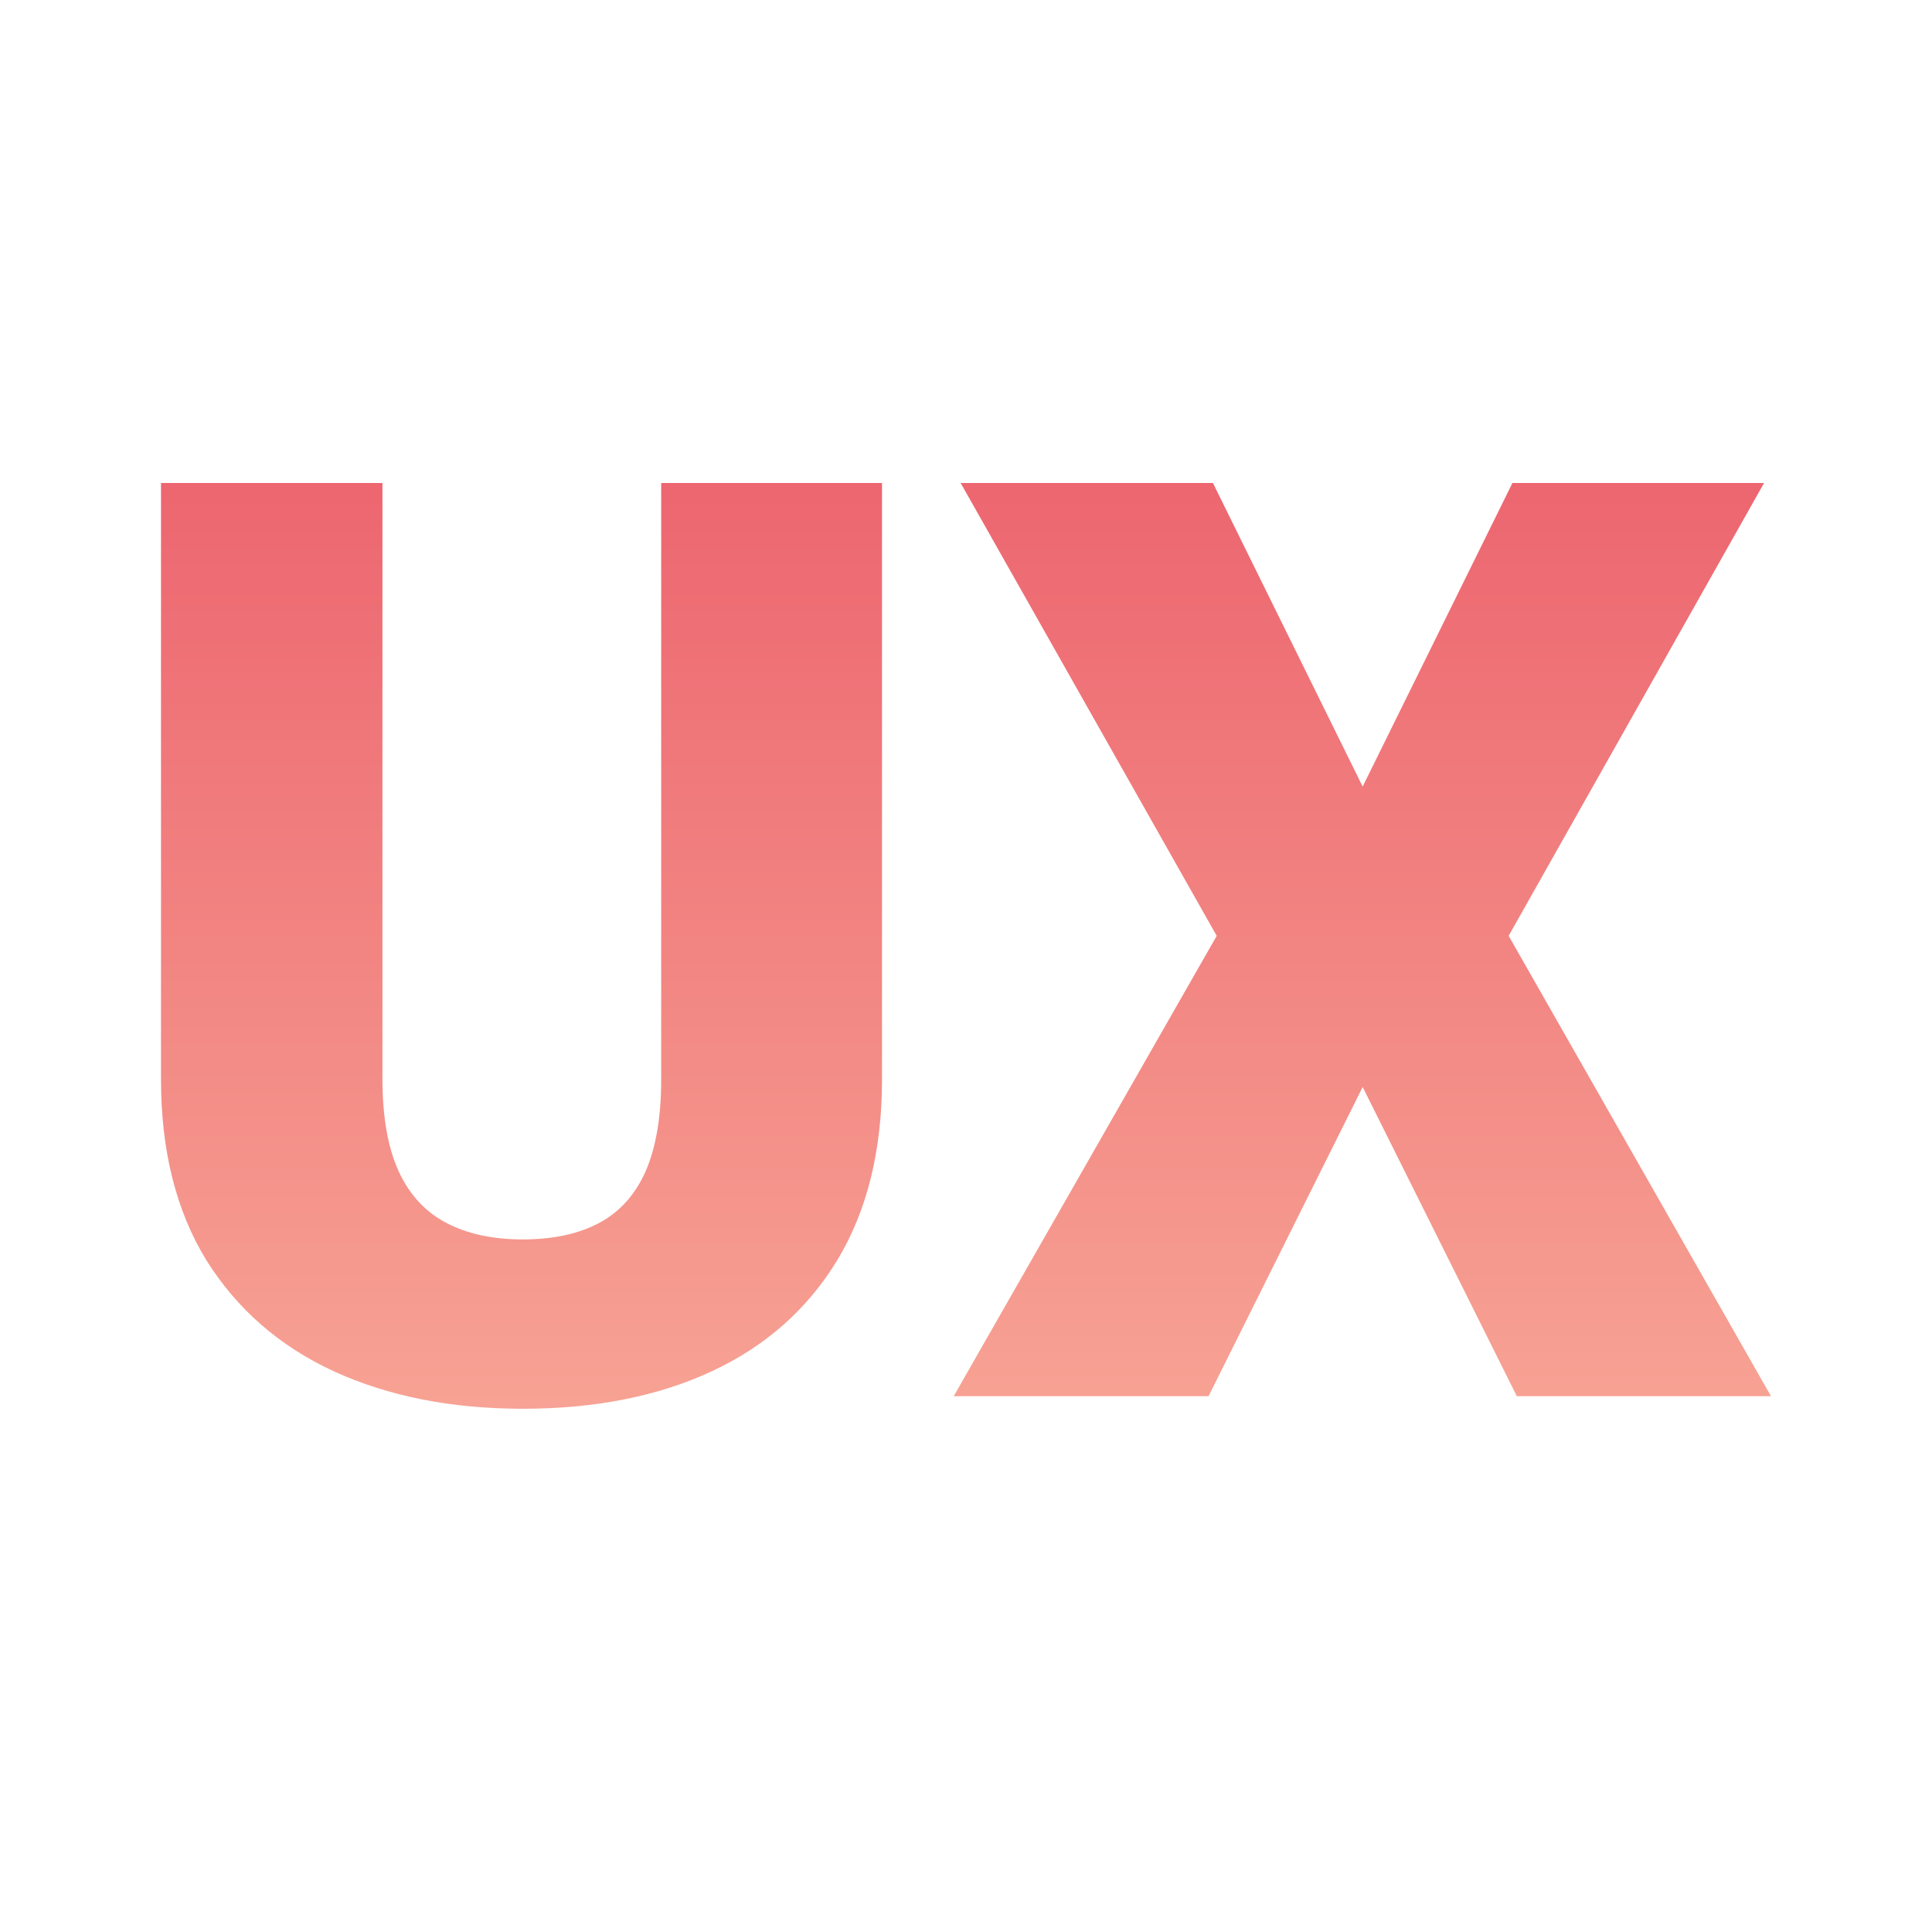 <svg width="48" height="48" viewBox="0 0 48 48" fill="none" xmlns="http://www.w3.org/2000/svg">
<path d="M16.427 12H21.913V26.819C21.913 28.585 21.543 30.081 20.803 31.307C20.064 32.522 19.027 33.442 17.693 34.065C16.359 34.688 14.791 35 12.988 35C11.206 35 9.638 34.688 8.283 34.065C6.939 33.442 5.886 32.522 5.125 31.307C4.375 30.081 4 28.585 4 26.819V12H9.502V26.819C9.502 27.754 9.638 28.518 9.909 29.11C10.18 29.692 10.575 30.117 11.097 30.387C11.618 30.658 12.248 30.793 12.988 30.793C13.738 30.793 14.369 30.658 14.879 30.387C15.39 30.117 15.775 29.692 16.036 29.11C16.297 28.518 16.427 27.754 16.427 26.819V12Z" fill="url(#paint0_linear_1150_3795)"/>
<path d="M30.135 12L33.855 19.542L37.576 12H43.828L37.482 23.251L44 34.688H37.685L33.855 27.006L30.026 34.688H23.695L30.229 23.251L23.867 12H30.135Z" fill="url(#paint1_linear_1150_3795)"/>
<defs>
<linearGradient id="paint0_linear_1150_3795" x1="24" y1="12" x2="24" y2="35" gradientUnits="userSpaceOnUse">
<stop stop-color="#E8404C" stop-opacity="0.8"/>
<stop offset="1" stop-color="#F58B79" stop-opacity="0.8"/>
</linearGradient>
<linearGradient id="paint1_linear_1150_3795" x1="24" y1="12" x2="24" y2="35" gradientUnits="userSpaceOnUse">
<stop stop-color="#E8404C" stop-opacity="0.8"/>
<stop offset="1" stop-color="#F58B79" stop-opacity="0.8"/>
</linearGradient>
</defs>
</svg>
